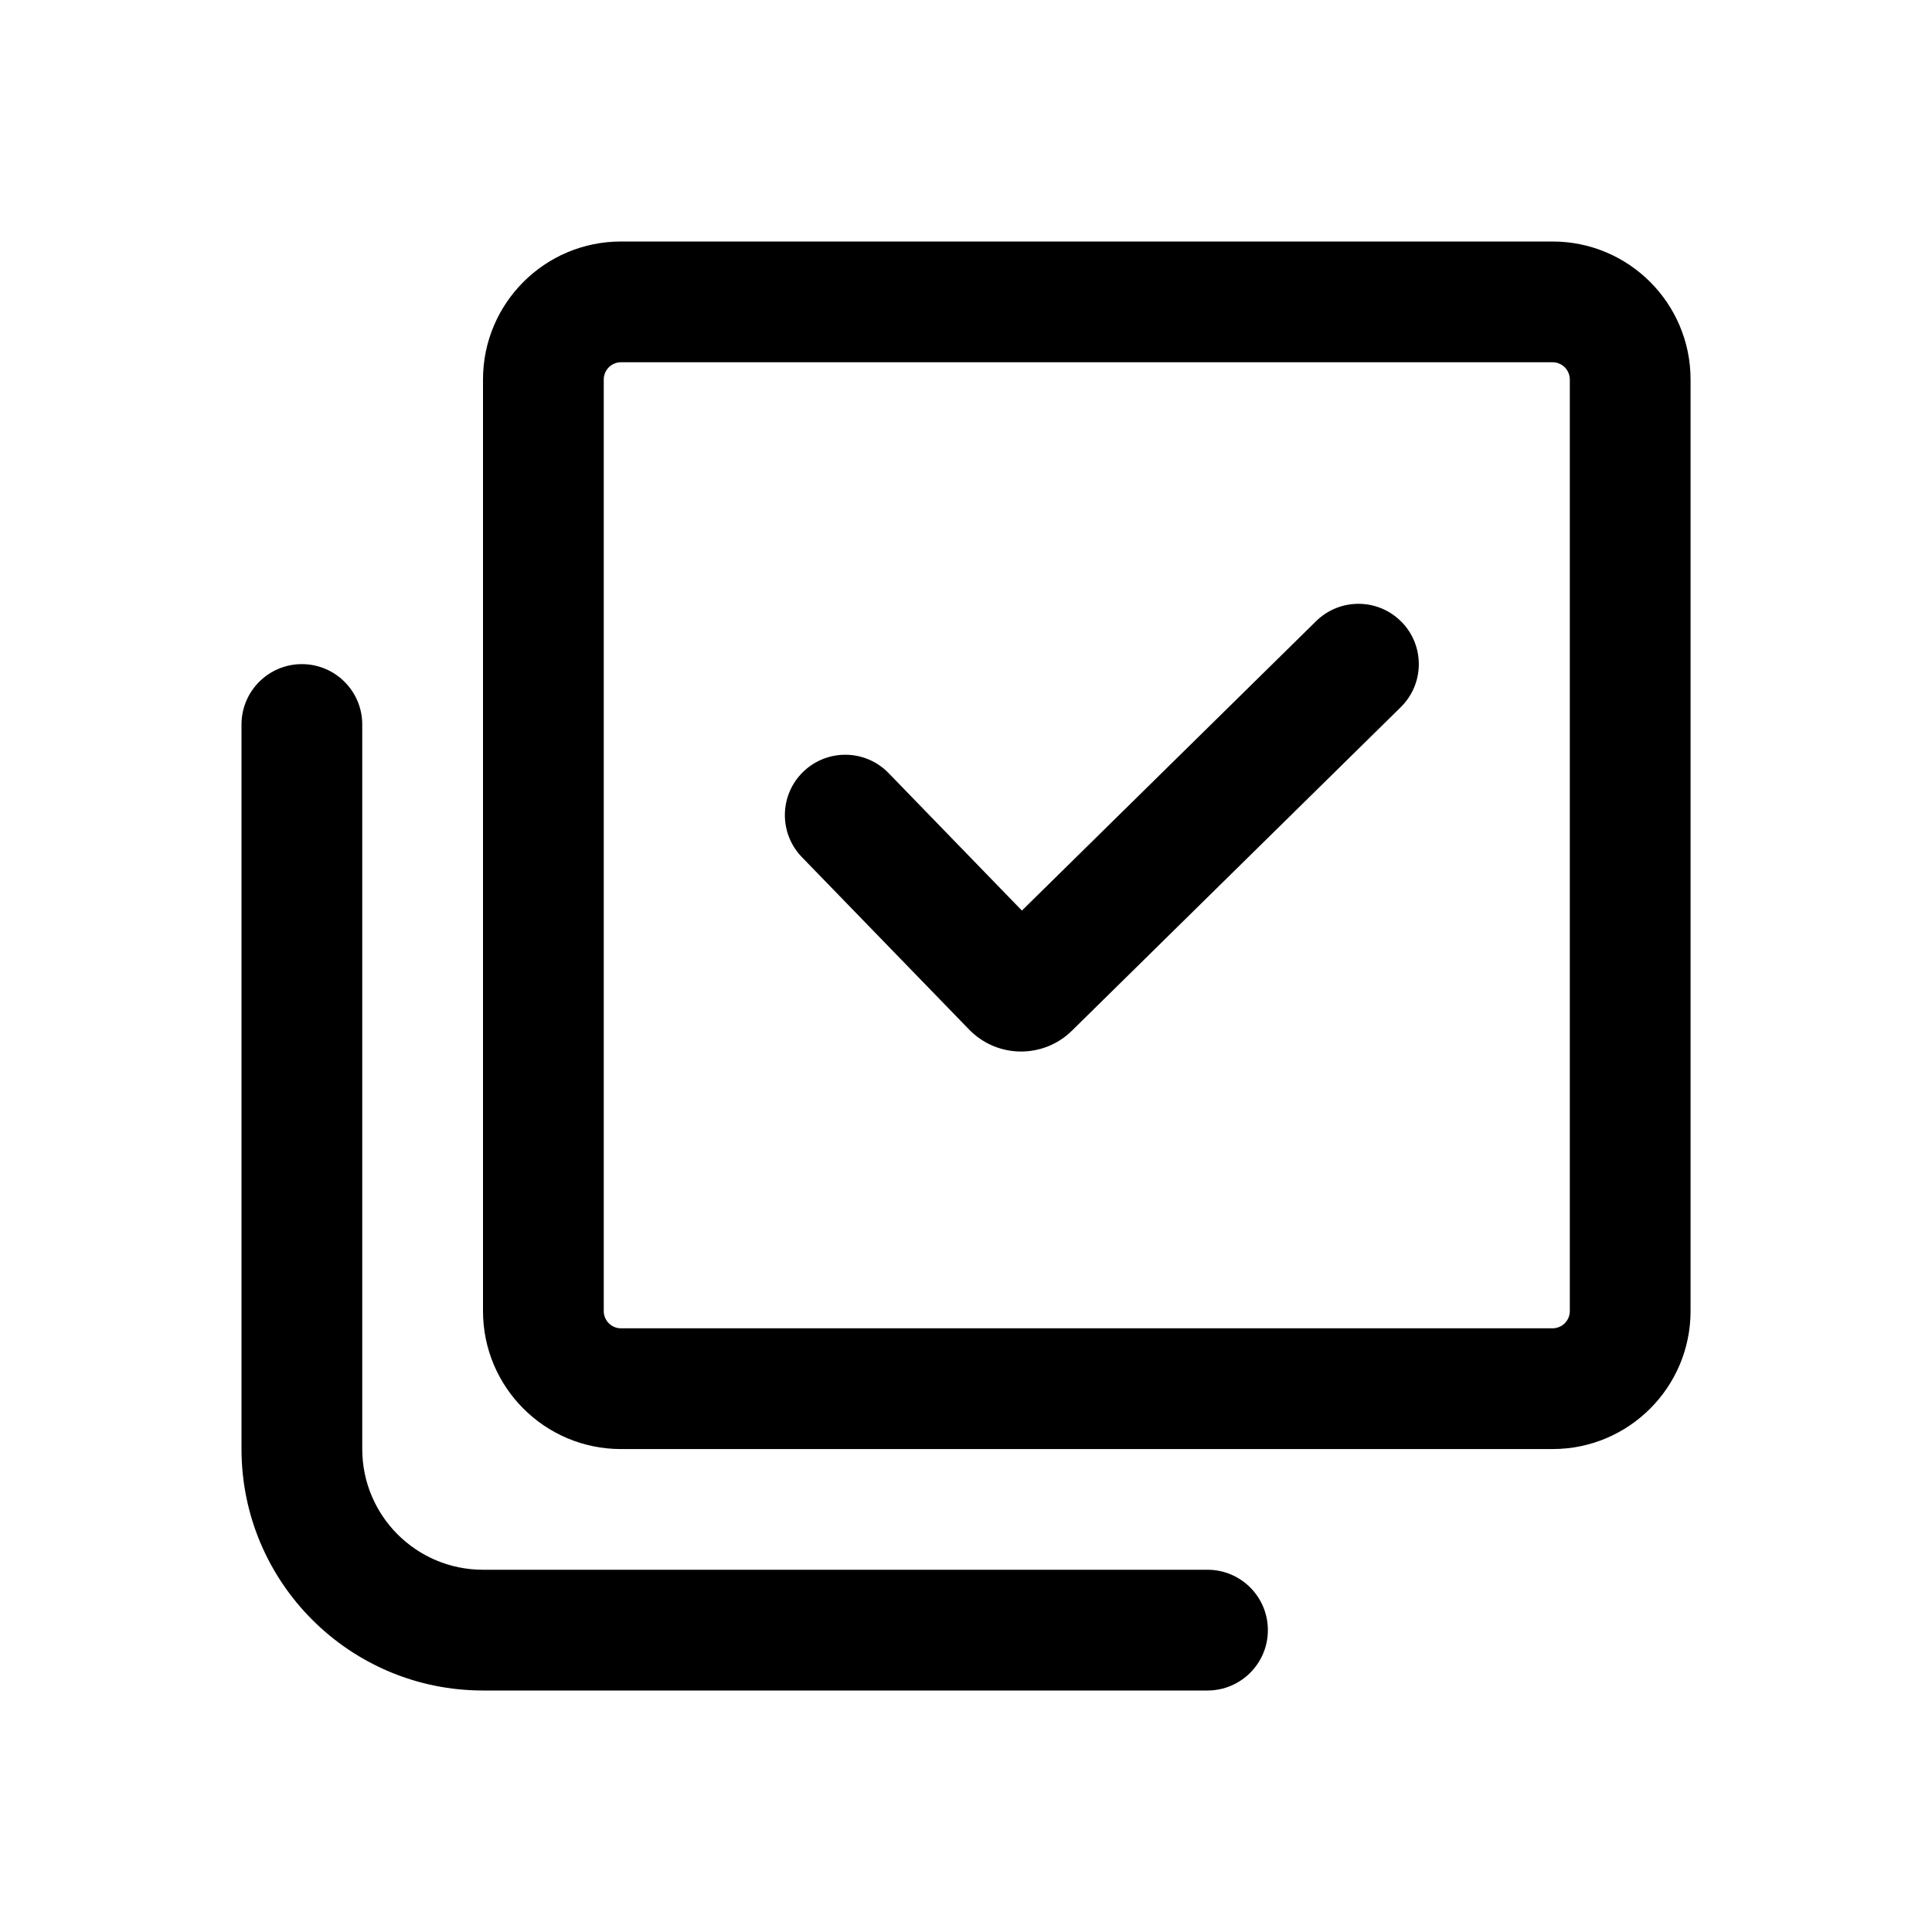 <!-- Generated by weiling.cn -->
<svg version="1.1" xmlns="http://www.w3.org/2000/svg" width="32" height="32" viewBox="0 0 32 32">
<path fill="currentColor" d="M5 11c0.552 0 1 0.448 1 1v12c0 1.105 0.895 2 2 2h12c0.552 0 1 0.448 1 1s-0.448 1-1 1h-12c-2.209 0-4-1.791-4-4v-12c0-0.552 0.448-1 1-1z"></path>
<path fill="currentColor" d="M8 6.286c0-1.262 1.023-2.286 2.286-2.286h15.429c1.262 0 2.286 1.023 2.286 2.286v15.429c0 1.262-1.023 2.286-2.286 2.286h-15.429c-1.262 0-2.286-1.023-2.286-2.286v-15.429zM10.286 6c-0.158 0-0.286 0.128-0.286 0.286v15.429c0 0.158 0.128 0.286 0.286 0.286h15.429c0.158 0 0.286-0.128 0.286-0.286v-15.429c0-0.158-0.128-0.286-0.286-0.286h-15.429z"></path>
<path fill="currentColor" d="M23.213 10.299c0.387 0.394 0.382 1.027-0.012 1.414l-5.447 5.359c-0.475 0.467-1.239 0.458-1.703-0.020l-2.769-2.855c-0.384-0.396-0.375-1.030 0.022-1.414s1.030-0.375 1.414 0.022l2.208 2.277 4.873-4.794c0.394-0.387 1.027-0.382 1.414 0.012v-0.001z"></path>
</svg>
